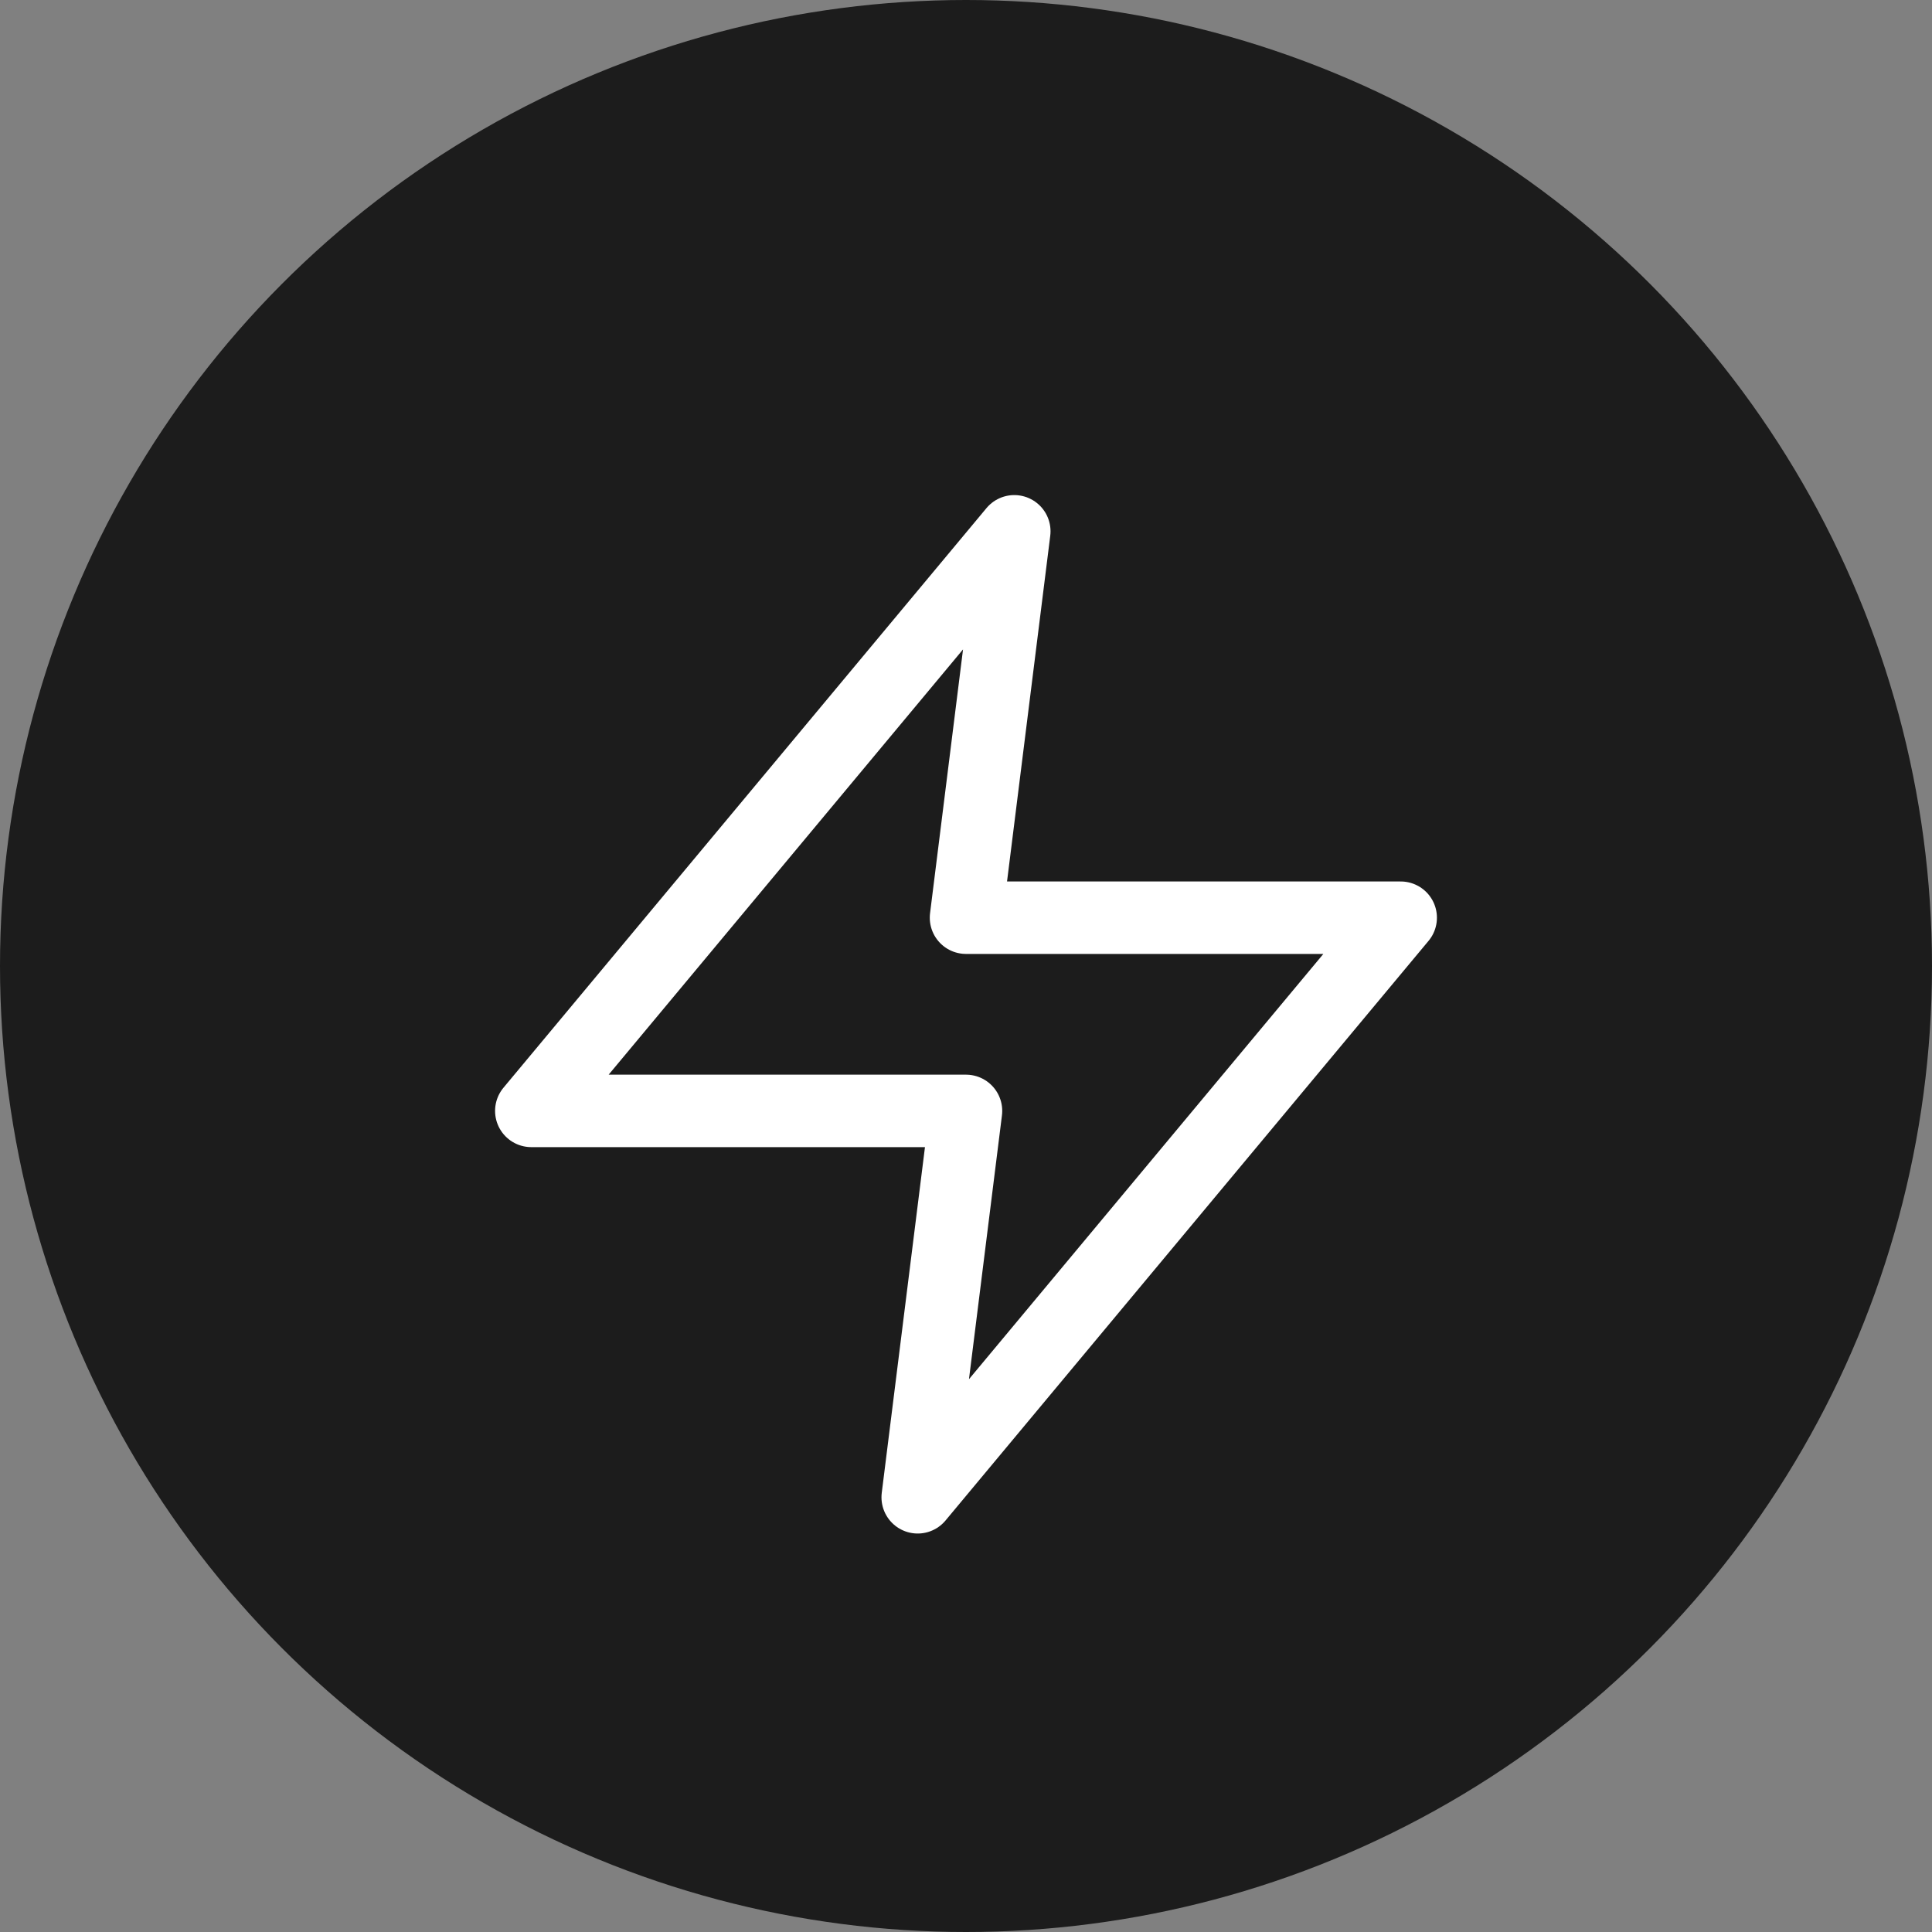 <svg width="40" height="40" viewBox="0 0 40 40" fill="none" xmlns="http://www.w3.org/2000/svg">
<rect x="0" y="0" width="40" height="40" fill="#808080" stroke="none"/>
<circle cx="20" cy="20" r="20" fill="#1C1C1C"/>
<path d="M21 11L11 23H20L19 31L29 19H20L21 11Z" stroke="white" stroke-width="1.5" stroke-linecap="round" stroke-linejoin="round"/>
</svg>
